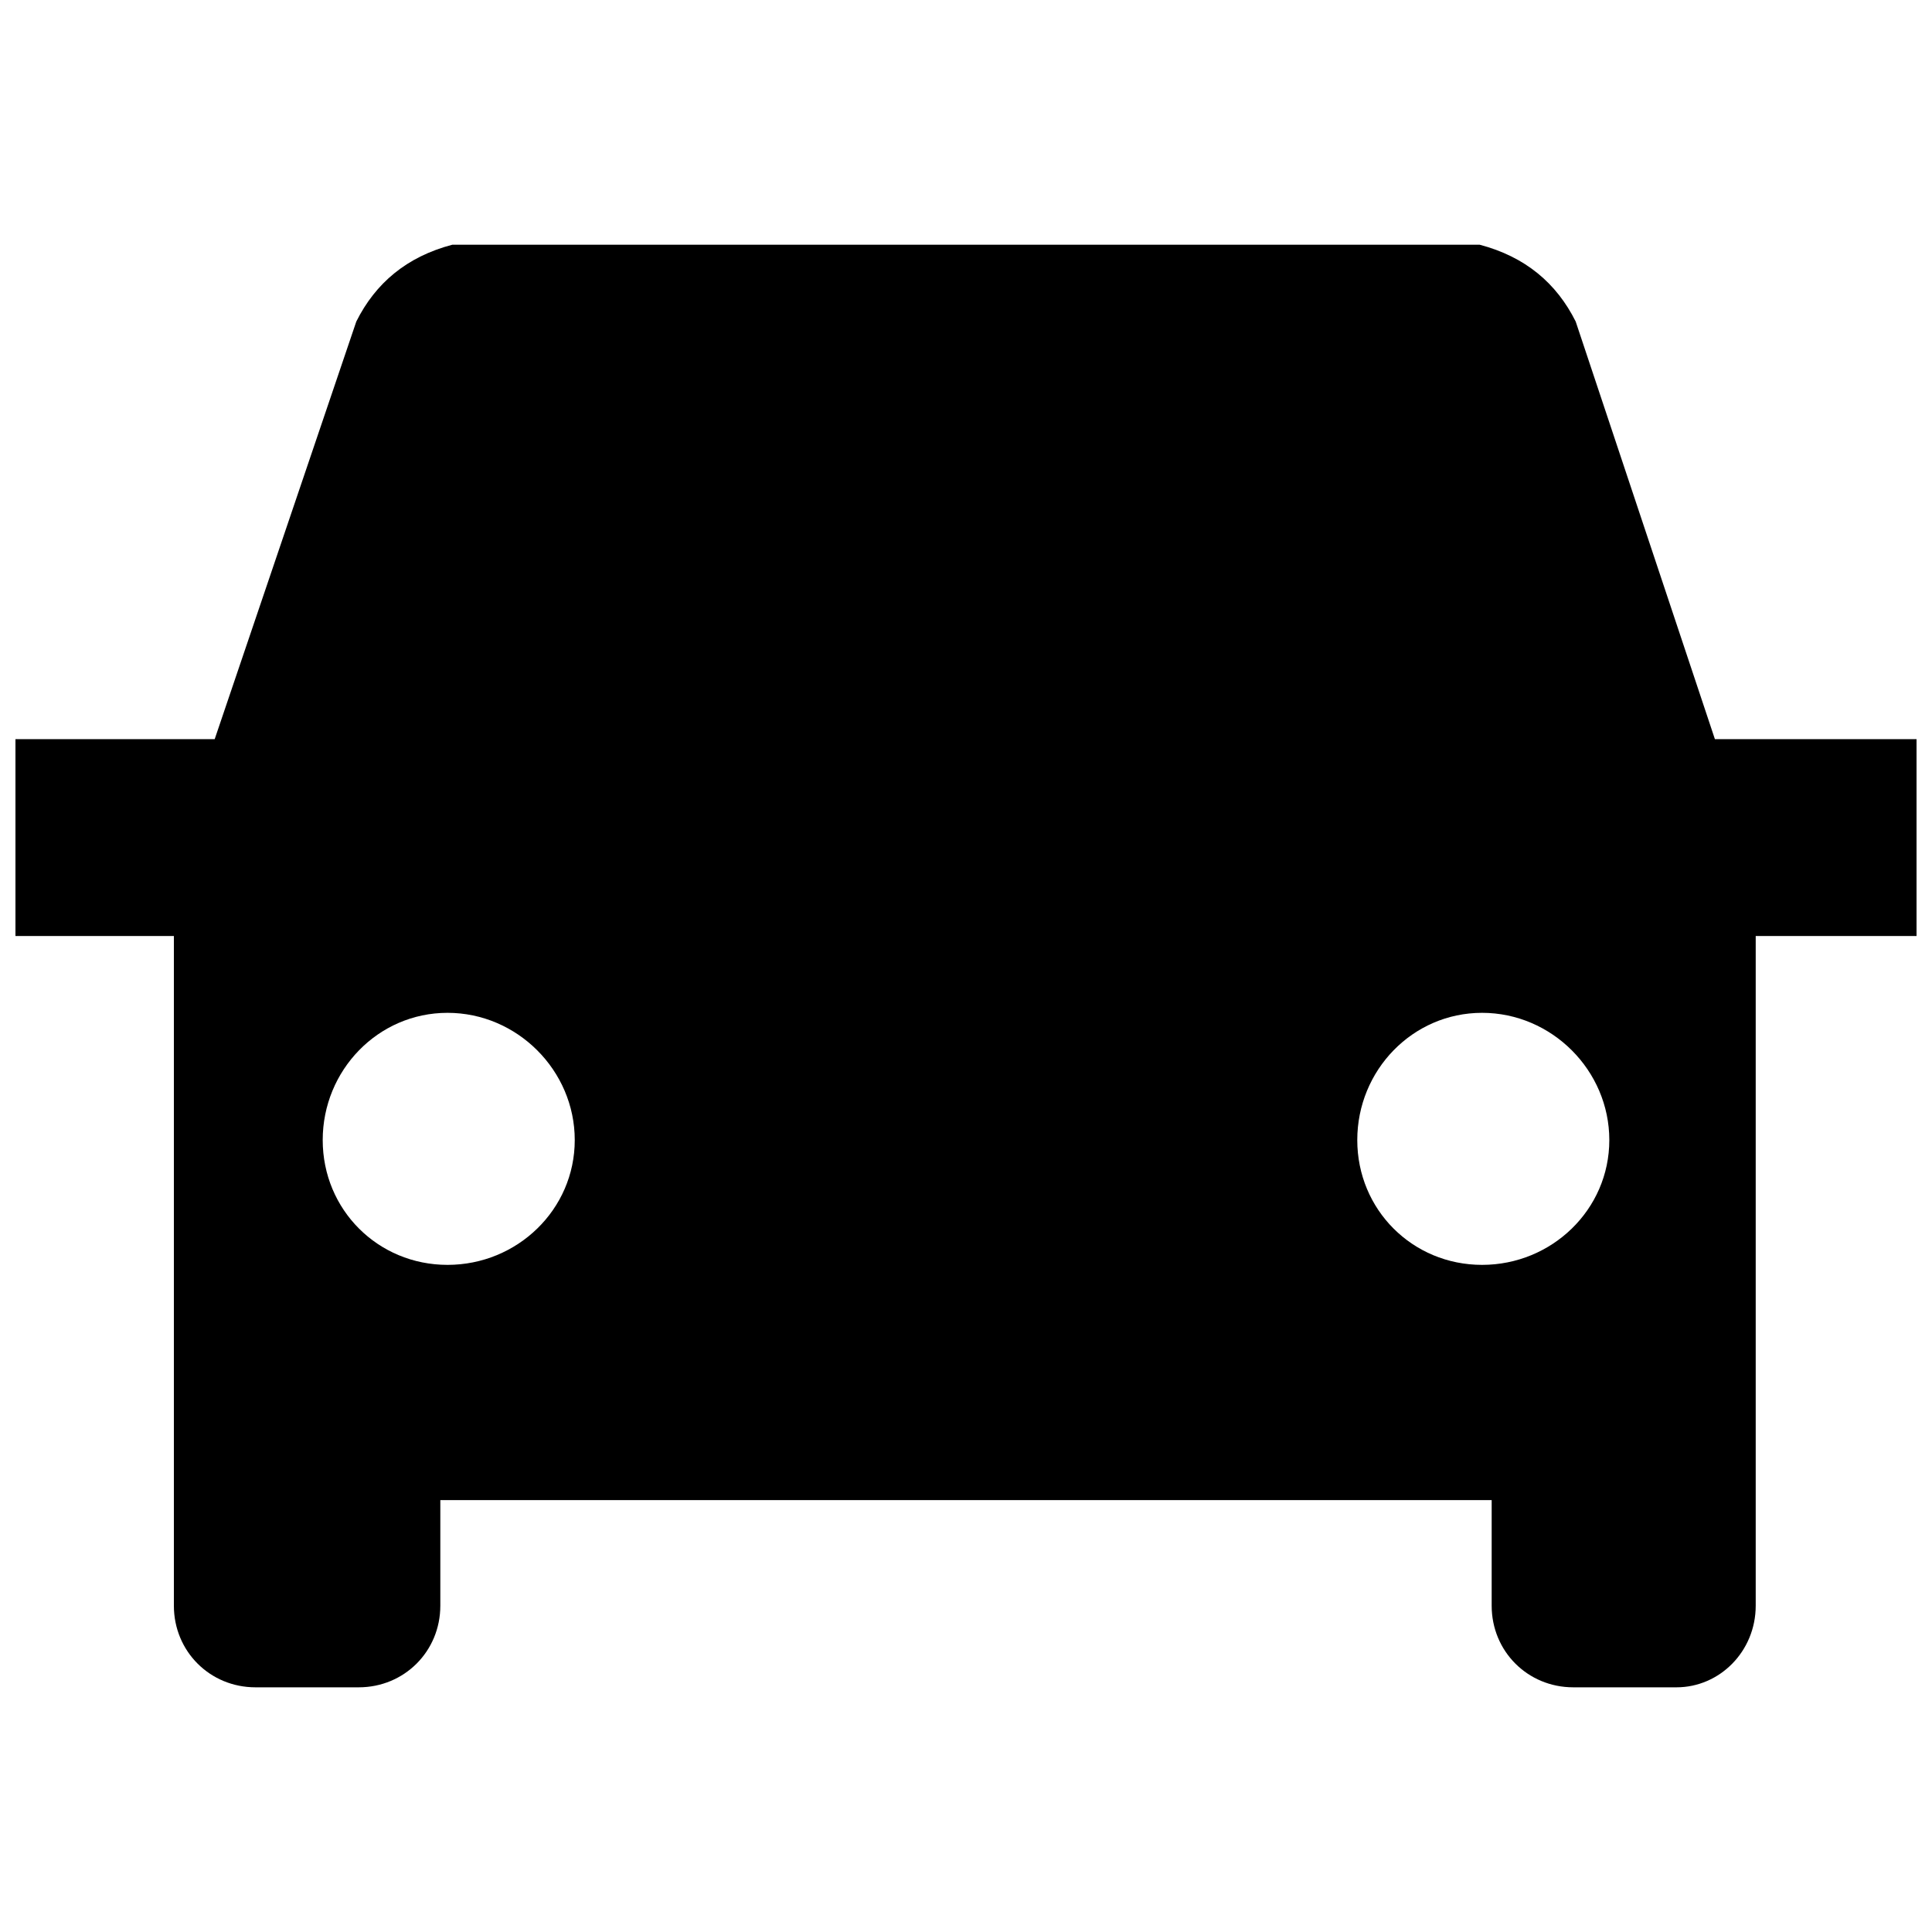 <?xml version="1.0" encoding="UTF-8"?>
<!-- Uploaded to: SVG Repo, www.svgrepo.com, Generator: SVG Repo Mixer Tools -->
<svg width="800px" height="800px" version="1.1" viewBox="144 144 512 512" xmlns="http://www.w3.org/2000/svg">
 <defs>
  <clipPath id="a">
   <path d="m148.09 208h503.81v384h-503.81z"/>
  </clipPath>
 </defs>
 <g clip-path="url(#a)">
  <path d="m260.69 541.54v27.988c0 12.086-9.543 21.629-21.629 21.629h-27.352c-12.086 0-21.629-9.543-21.629-21.629v-177.48h-41.984v-52.16h52.797l37.531-110.68c5.09-10.18 13.359-17.176 25.445-20.355h272.26c12.086 3.18 20.355 10.18 25.445 20.355l36.895 110.68h53.434v52.16h-42.621v177.48c0 12.086-9.543 21.629-20.992 21.629h-27.352c-12.086 0-21.629-9.543-21.629-21.629v-27.988zm276.08-129.13c-18.449 0-33.078 15.266-33.078 33.715 0 18.449 14.629 33.078 33.078 33.078s33.715-14.629 33.715-33.078c0-18.449-15.266-33.715-33.715-33.715zm-274.17 0c18.449 0 33.715 15.266 33.715 33.715 0 18.449-15.266 33.078-33.715 33.078-18.449 0-33.078-14.629-33.078-33.078 0-18.449 14.629-33.715 33.078-33.715z" fill-rule="evenodd"/>
 </g>
</svg>